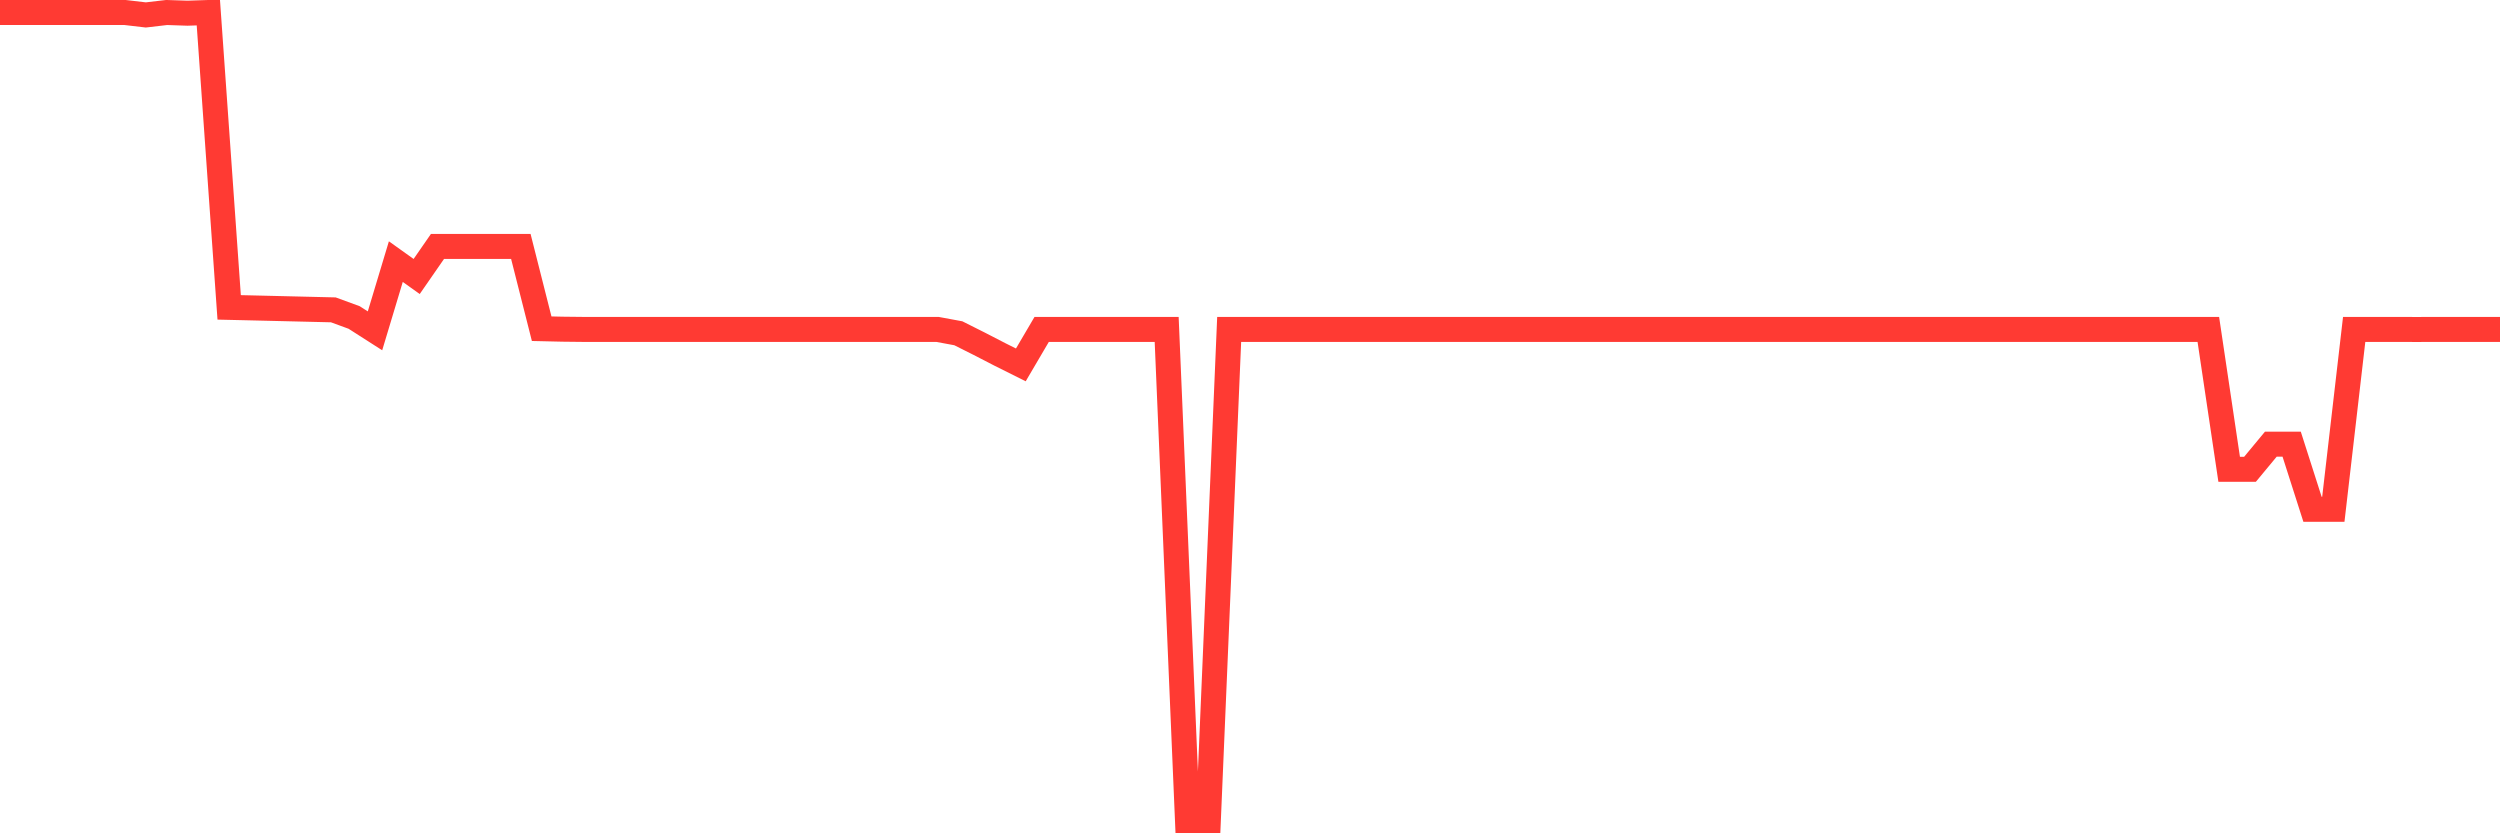 <svg
  xmlns="http://www.w3.org/2000/svg"
  xmlns:xlink="http://www.w3.org/1999/xlink"
  width="120"
  height="40"
  viewBox="0 0 120 40"
  preserveAspectRatio="none"
>
  <polyline
    points="0,0.6 1,0.6 2,0.6 3,0.6 4,0.6 5,0.6 6,0.6 7,0.717 8,0.6 9,0.634 10,0.6 11,14.754 12,14.777 13,14.801 14,14.825 15,14.849 16,14.873 17,15.24 18,15.88 19,12.558 20,13.272 21,11.828 22,11.828 23,11.828 24,11.828 25,11.828 26,15.778 27,15.801 28,15.812 29,15.812 30,15.812 31,15.812 32,15.812 33,15.812 34,15.812 35,15.812 36,15.812 37,15.812 38,15.812 39,15.812 40,15.812 41,15.812 42,15.812 43,15.812 44,15.812 45,15.812 46,15.997 47,16.499 48,17.015 49,17.515 50,15.812 51,15.812 52,15.812 53,15.812 54,15.812 55,15.812 56,15.812 57,39.4 58,39.4 59,15.812 60,15.812 61,15.812 62,15.812 63,15.812 64,15.812 65,15.812 66,15.812 67,15.812 68,15.812 69,15.812 70,15.812 71,15.812 72,15.812 73,15.812 74,15.812 75,15.812 76,15.812 77,15.812 78,15.812 79,15.812 80,15.812 81,15.812 82,15.812 83,15.812 84,15.812 85,15.812 86,15.812 87,15.812 88,15.812 89,15.812 90,15.812 91,15.812 92,15.812 93,15.812 94,15.812 95,15.812 96,15.812 97,15.812 98,15.812 99,15.812 100,15.812 101,15.812 102,15.812 103,15.812 104,15.812 105,15.812 106,15.812 107,22.526 108,22.526 109,21.32 110,21.32 111,24.445 112,24.445 113,15.812 114,15.812 115,15.812 116,15.815 117,15.812 118,15.812 119,15.812 120,15.812"
    fill="none"
    stroke="#ff3a33"
    stroke-width="1.2"
  >
  </polyline>
</svg>